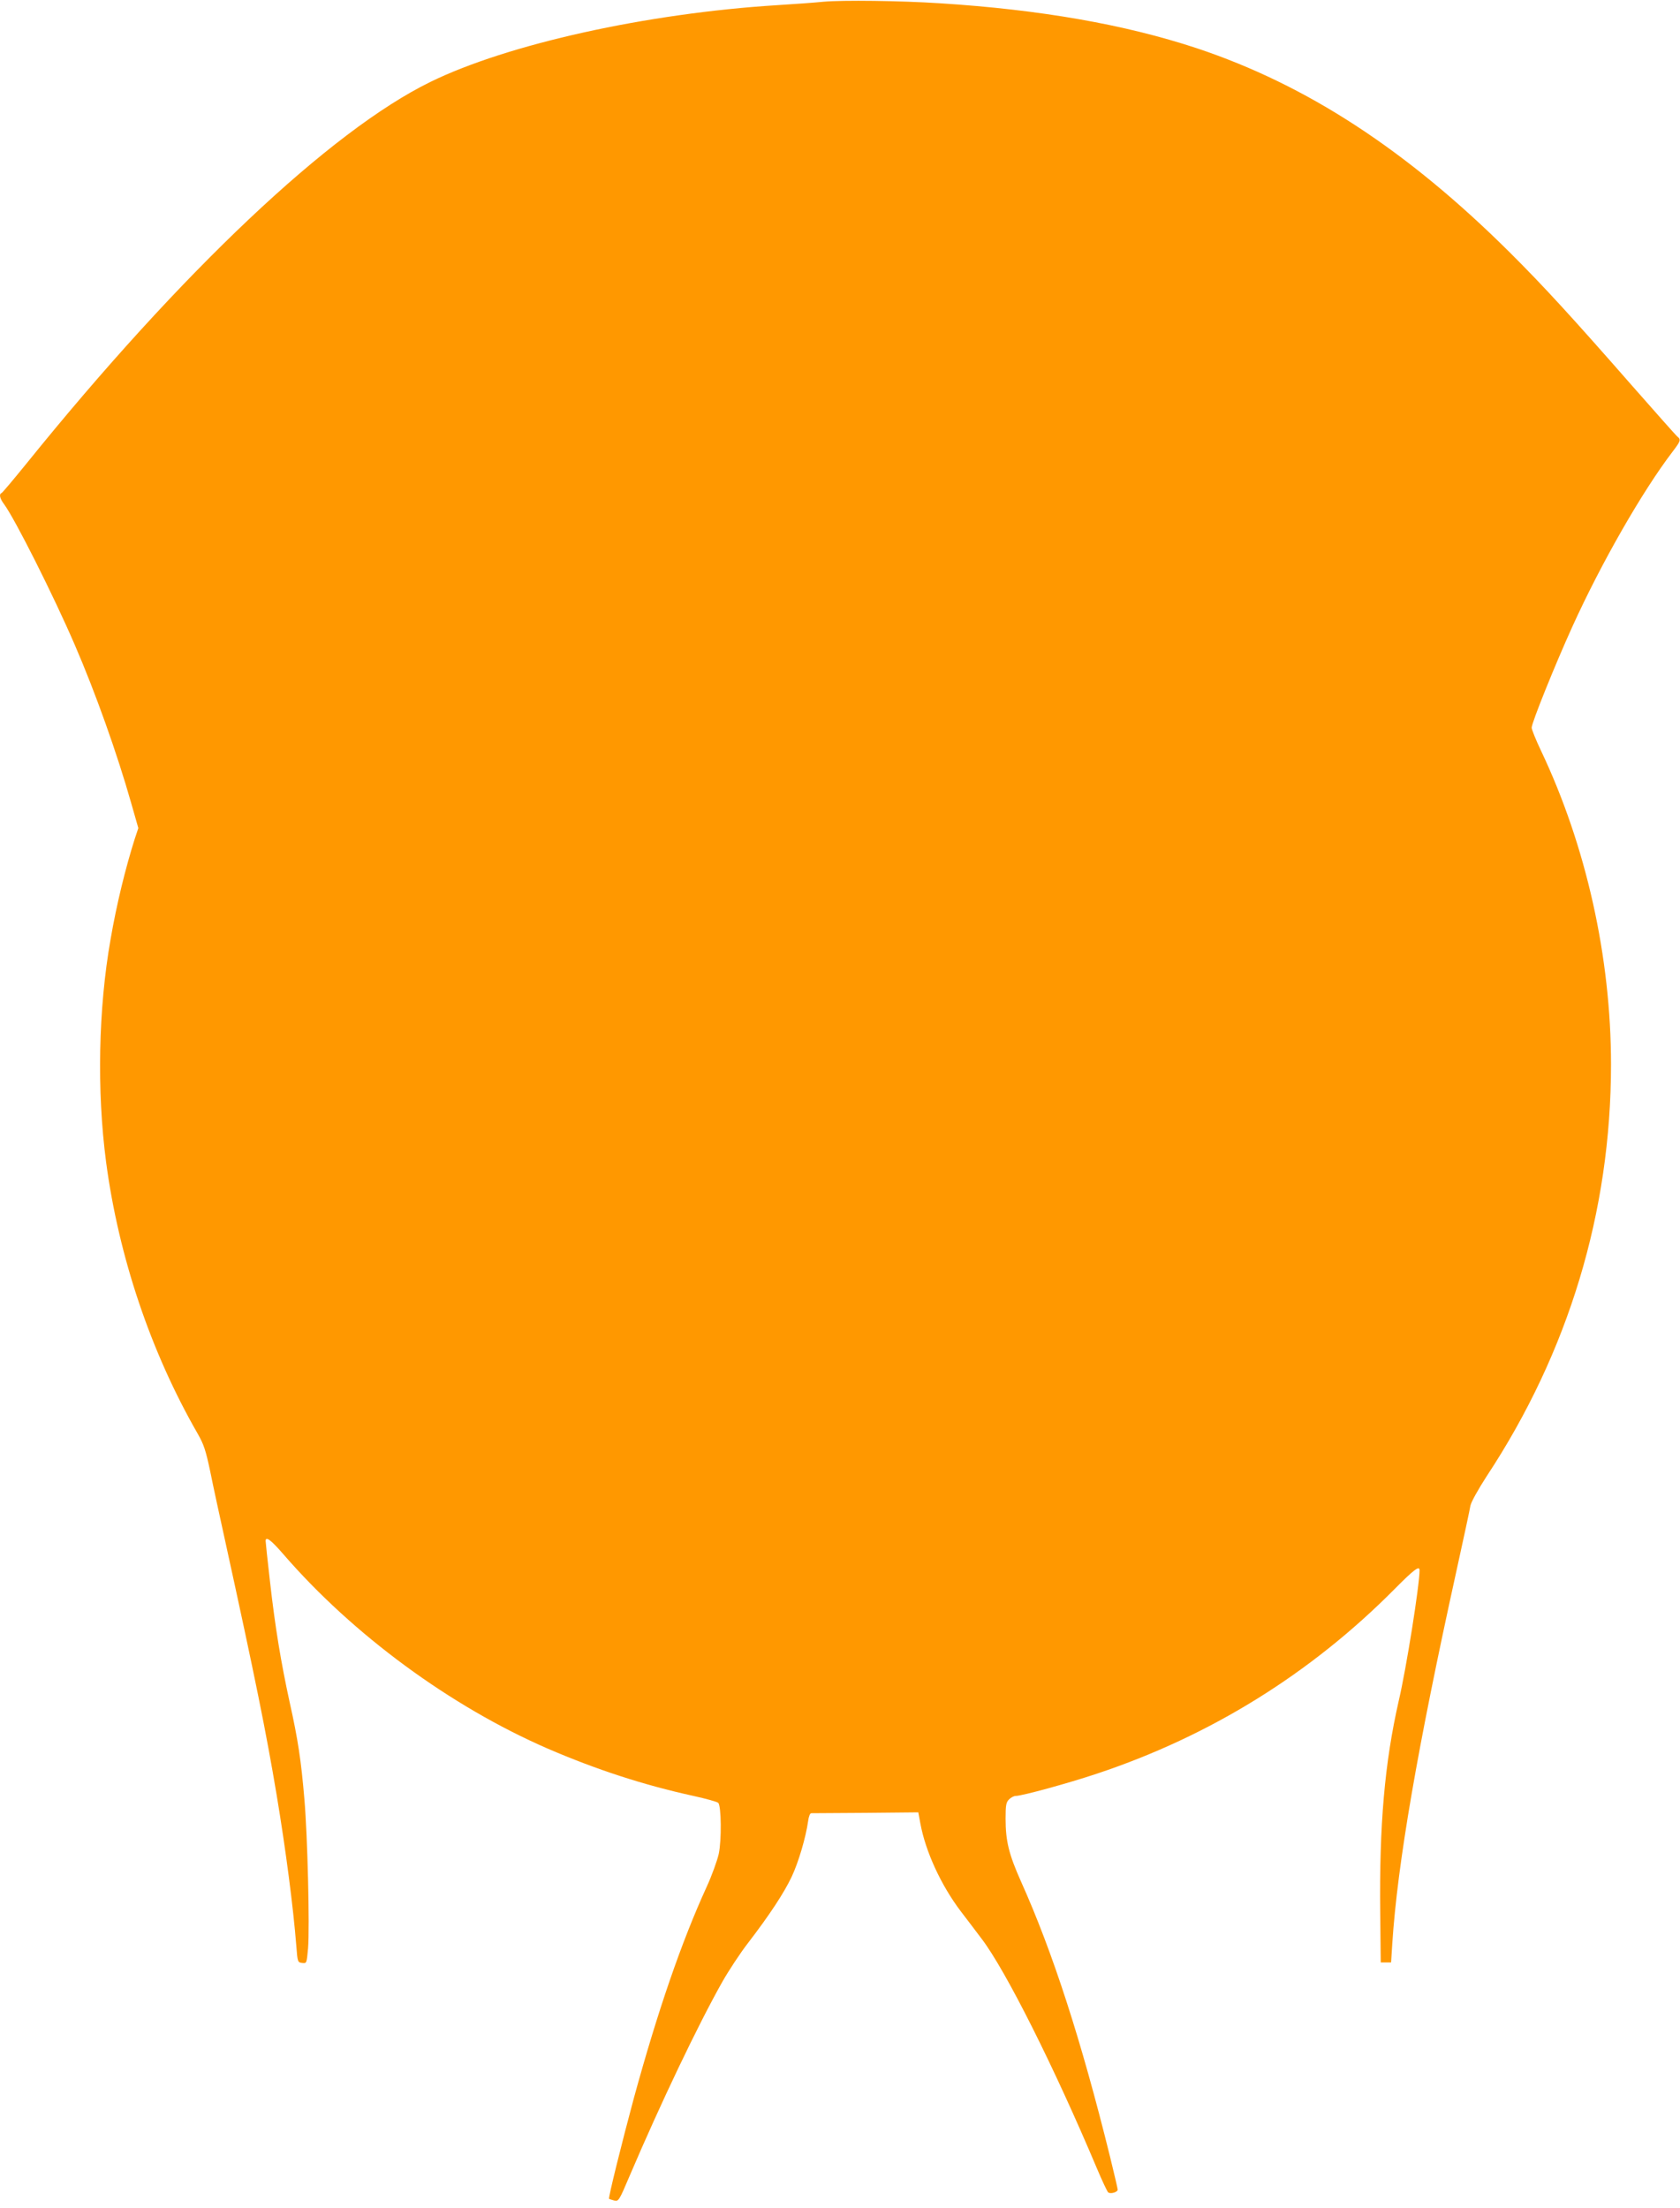 <?xml version="1.0" standalone="no"?>
<!DOCTYPE svg PUBLIC "-//W3C//DTD SVG 20010904//EN"
 "http://www.w3.org/TR/2001/REC-SVG-20010904/DTD/svg10.dtd">
<svg version="1.0" xmlns="http://www.w3.org/2000/svg"
 width="974pt" height="1280pt" viewBox="0 0 974 1280"
 preserveAspectRatio="xMidYMid meet">
<g transform="translate(0,1280) scale(0.1,-0.1)"
fill="#ff9800" stroke="none">
<path d="M4775 12790 c-49 -5 -171 -14 -270 -20 -755 -47 -1563 -226 -2010
-445 -579 -283 -1445 -1101 -2344 -2215 -74 -91 -137 -166 -142 -168 -16 -6
-10 -32 15 -65 63 -86 285 -526 410 -816 120 -277 246 -632 326 -914 l42 -147
-21 -63 c-54 -171 -105 -378 -140 -582 -71 -402 -80 -879 -26 -1290 73 -550
259 -1102 531 -1575 36 -63 47 -97 73 -220 16 -80 55 -260 86 -400 175 -799
238 -1110 299 -1475 53 -318 96 -648 114 -875 7 -93 8 -95 34 -98 26 -3 26 -3
34 85 10 122 -3 652 -21 861 -19 228 -38 351 -85 562 -51 233 -85 439 -115
705 -14 121 -25 226 -25 233 0 29 31 6 102 -76 404 -467 969 -882 1532 -1127
283 -122 555 -211 847 -275 73 -16 137 -34 143 -40 18 -18 20 -216 3 -296 -9
-39 -40 -126 -71 -193 -145 -317 -283 -718 -421 -1222 -68 -252 -149 -578
-144 -584 2 -2 16 -6 30 -10 25 -6 28 -2 89 142 181 424 397 876 538 1126 37
65 104 167 149 225 125 163 208 289 253 384 40 85 82 229 95 321 3 26 11 47
18 47 7 0 149 1 316 2 l305 3 12 -65 c30 -162 119 -356 233 -507 37 -48 92
-121 123 -162 139 -183 420 -743 668 -1331 29 -69 58 -130 64 -137 12 -12 56
0 56 15 0 5 -20 92 -45 193 -166 672 -332 1185 -516 1594 -70 157 -89 234 -89
363 0 79 3 95 20 112 11 11 28 20 38 20 36 0 304 73 474 130 655 218 1237 579
1723 1069 113 114 145 138 145 109 0 -85 -76 -566 -121 -758 -81 -357 -113
-717 -107 -1230 l3 -285 30 0 30 0 7 110 c30 462 146 1134 372 2160 41 187 78
357 81 378 5 22 43 91 94 170 475 720 721 1534 721 2387 0 622 -144 1267 -406
1819 -30 63 -54 123 -54 133 0 29 137 368 236 586 167 368 406 785 581 1014
48 63 50 70 26 89 -9 8 -124 138 -257 289 -352 402 -519 584 -711 775 -598
595 -1180 974 -1818 1186 -415 137 -904 223 -1487 260 -231 15 -563 19 -675 9z"/>
</g>
</svg>
